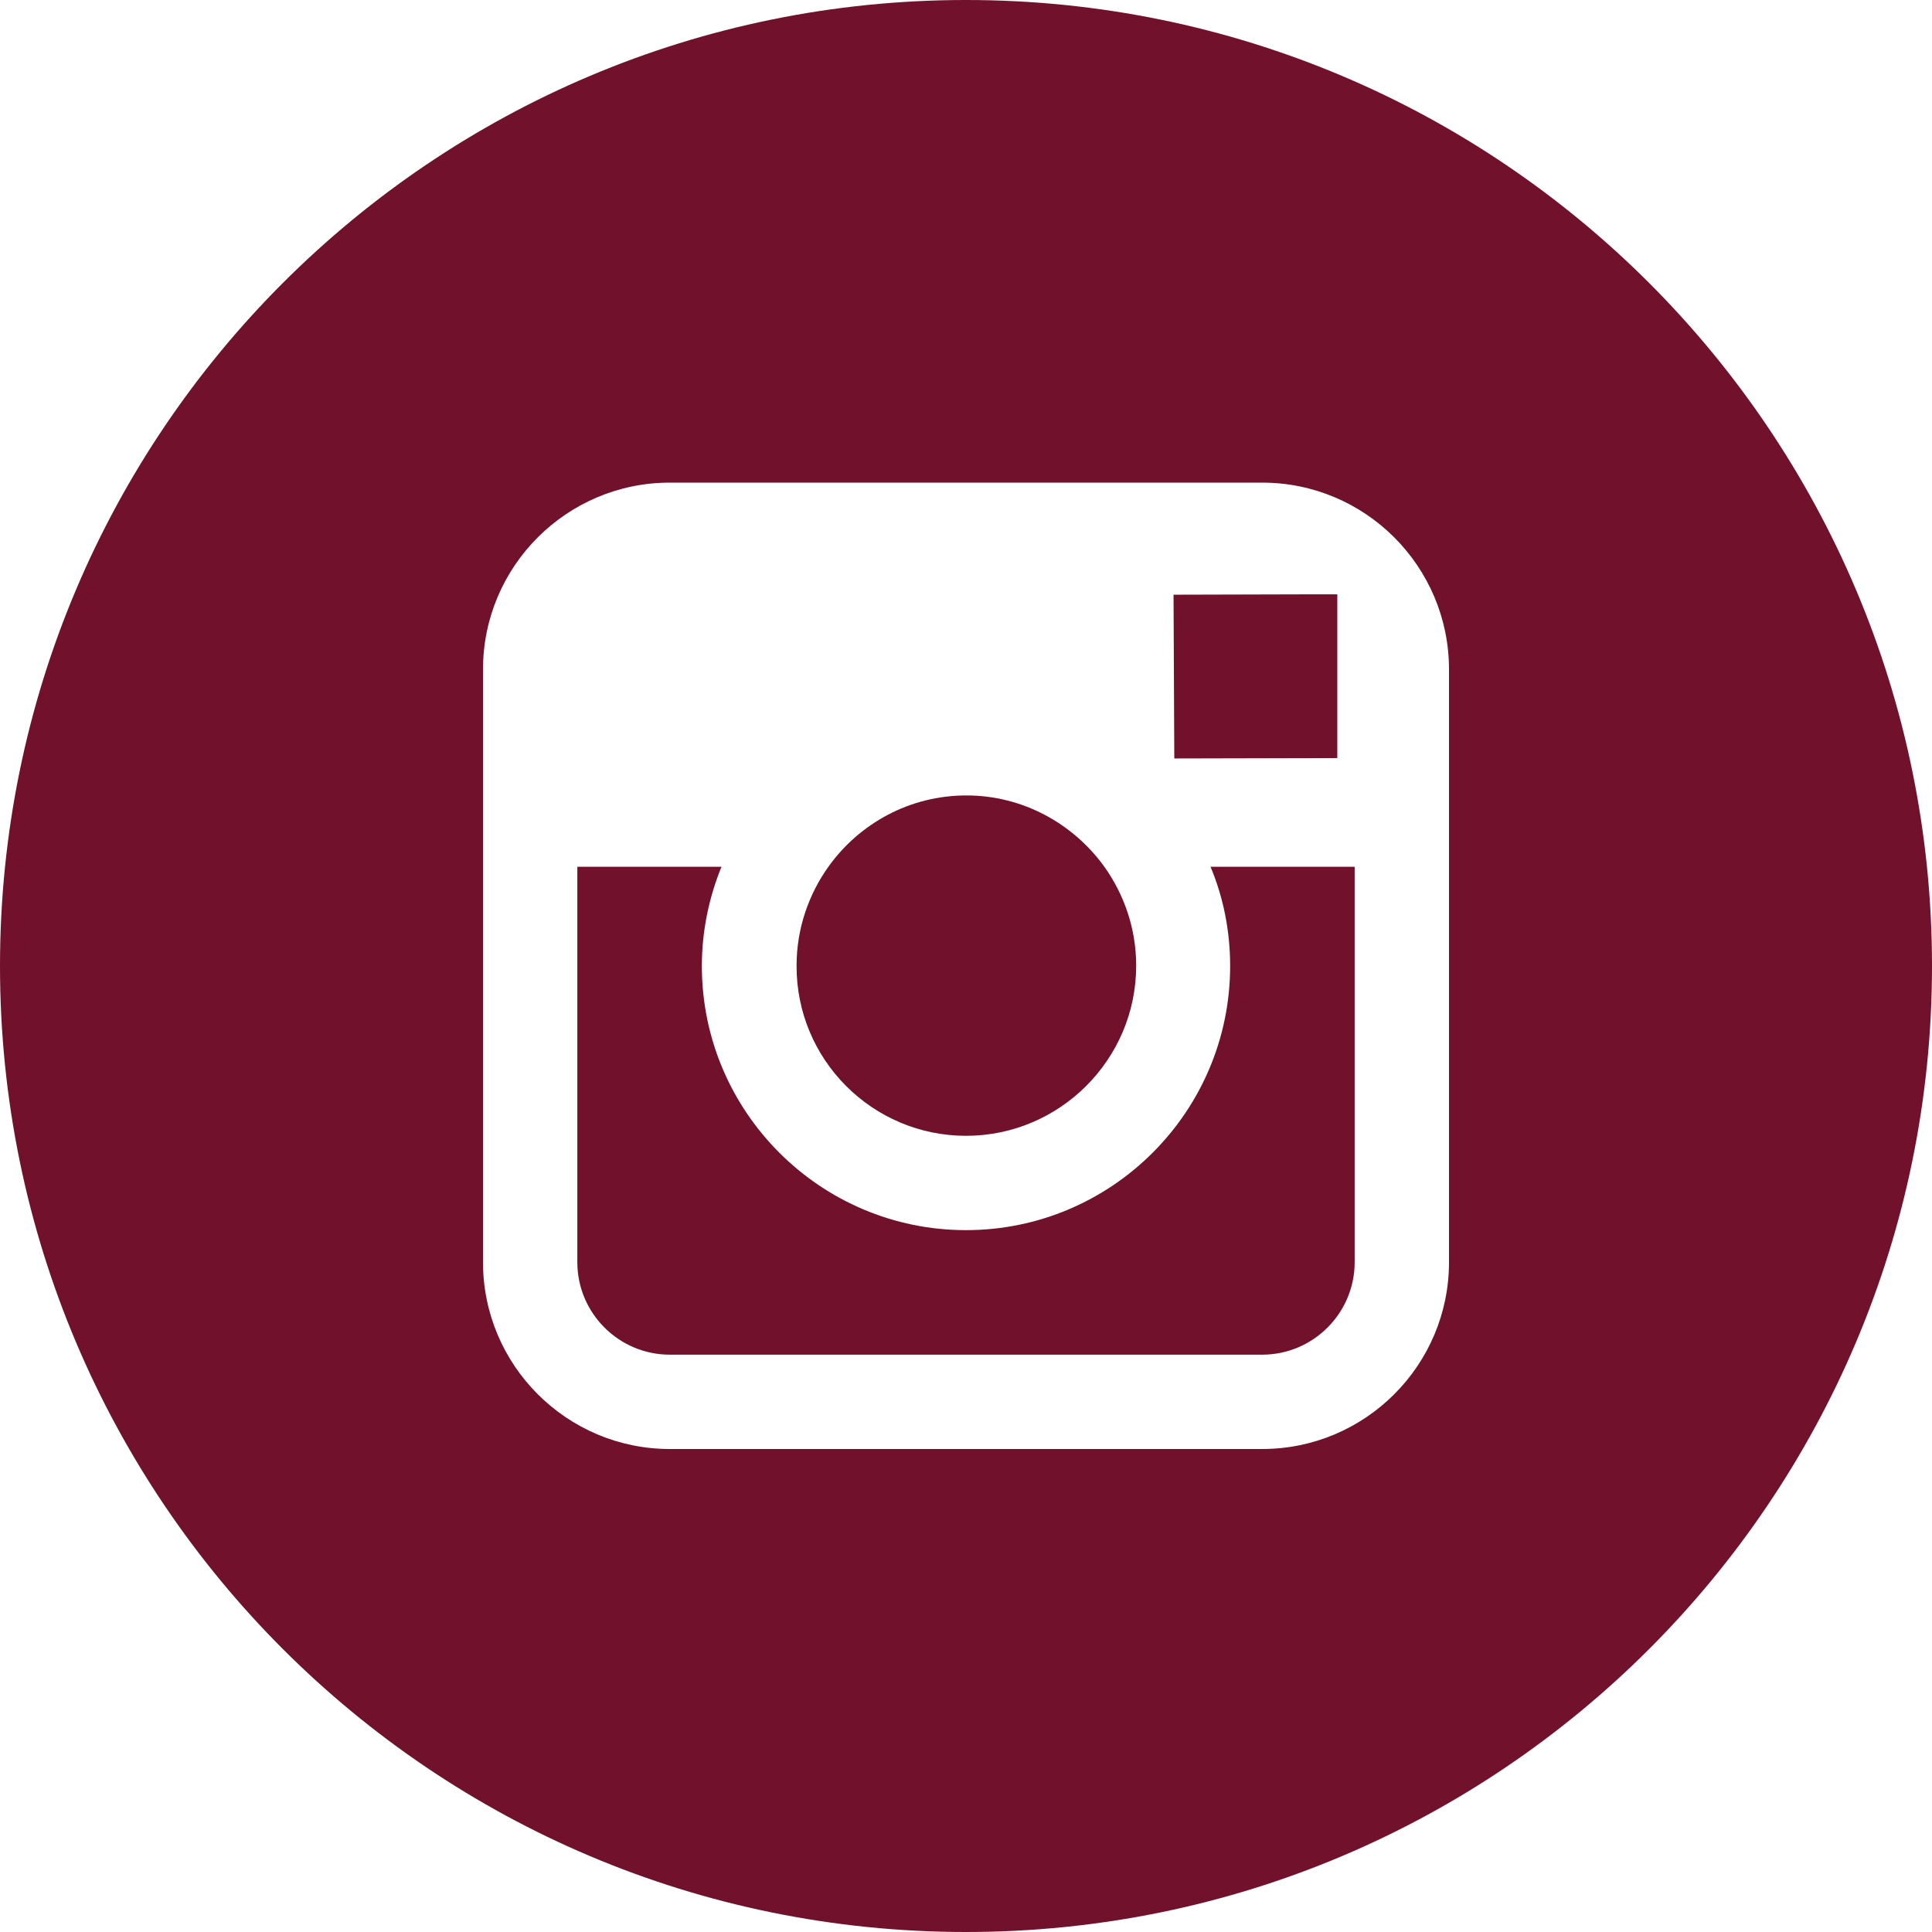 <svg xmlns="http://www.w3.org/2000/svg" xml:space="preserve" fill="#71112c" viewBox="-143 145 512 512"><path d="M113 446c24.8 0 45.1-20.2 45.1-45.1 0-9.8-3.2-18.9-8.5-26.3-8.2-11.3-21.5-18.8-36.5-18.8s-28.3 7.4-36.5 18.8c-5.3 7.4-8.5 16.5-8.5 26.3C68 425.8 88.2 446 113 446m98.4-100.1v-43.4h-5.6l-37.8.1.2 43.4z"/><path d="M183 401c0 38.6-31.4 70-70 70s-70-31.4-70-70c0-9.3 1.9-18.2 5.2-26.3H10v104.8C10 493 21 504 34.5 504h157c13.5 0 24.5-11 24.5-24.5V374.7h-38.2c3.4 8.1 5.2 17 5.2 26.3"/><path d="M113 145c-141.4 0-256 114.6-256 256s114.6 256 256 256 256-114.6 256-256-114.6-256-256-256m128 229.7v104.8c0 27.3-22.2 49.5-49.5 49.5h-157C7.2 529-15 506.8-15 479.5V322.4c0-27.3 22.2-49.5 49.5-49.5h157c27.3 0 49.5 22.2 49.5 49.5z"/></svg>